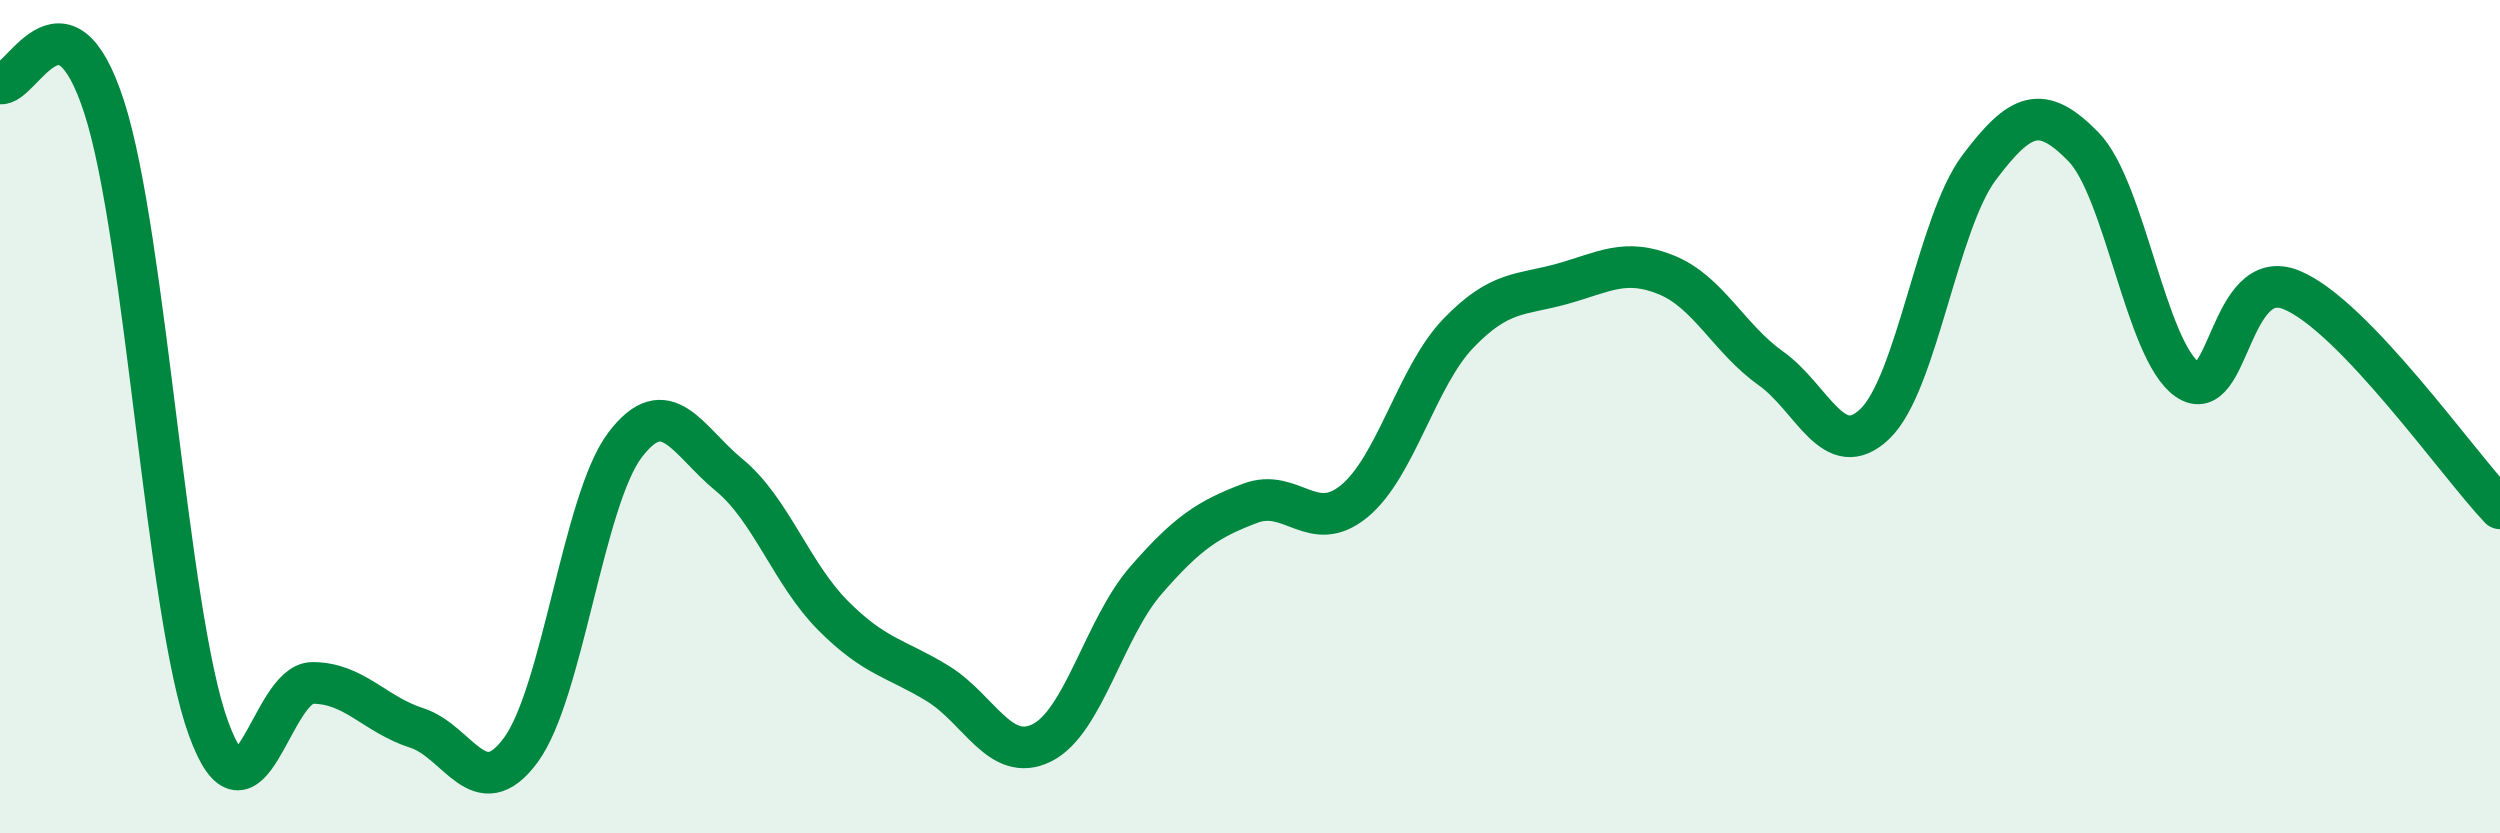 
    <svg width="60" height="20" viewBox="0 0 60 20" xmlns="http://www.w3.org/2000/svg">
      <path
        d="M 0,2 C 0.5,2.11 1.5,-0.52 2.5,2.57 C 3.5,5.66 4,14.71 5,17.47 C 6,20.23 6.5,16.39 7.5,16.39 C 8.5,16.39 9,17.15 10,17.47 C 11,17.79 11.5,19.36 12.5,18 C 13.5,16.64 14,12 15,10.68 C 16,9.36 16.5,10.58 17.5,11.4 C 18.5,12.22 19,13.78 20,14.78 C 21,15.78 21.5,15.79 22.5,16.4 C 23.5,17.01 24,18.32 25,17.83 C 26,17.34 26.5,15.08 27.5,13.93 C 28.5,12.78 29,12.46 30,12.08 C 31,11.7 31.5,12.85 32.5,12.03 C 33.5,11.21 34,9.04 35,8 C 36,6.96 36.5,7.09 37.5,6.81 C 38.5,6.53 39,6.19 40,6.6 C 41,7.01 41.5,8.13 42.5,8.84 C 43.5,9.55 44,11.13 45,10.17 C 46,9.21 46.5,5.35 47.5,4.02 C 48.5,2.69 49,2.5 50,3.52 C 51,4.54 51.5,8.42 52.5,9.11 C 53.5,9.8 53.5,6.34 55,6.96 C 56.5,7.58 59,11.15 60,12.2L60 20L0 20Z"
        fill="#008740"
        opacity="0.1"
        stroke-linecap="round"
        stroke-linejoin="round"
      />
      <path
        d="M 0,2 C 0.5,2.11 1.5,-0.52 2.5,2.57 C 3.5,5.66 4,14.71 5,17.47 C 6,20.23 6.5,16.39 7.5,16.39 C 8.5,16.39 9,17.15 10,17.47 C 11,17.79 11.5,19.36 12.5,18 C 13.5,16.64 14,12 15,10.68 C 16,9.36 16.5,10.58 17.5,11.4 C 18.5,12.22 19,13.78 20,14.78 C 21,15.78 21.5,15.79 22.5,16.4 C 23.5,17.01 24,18.32 25,17.83 C 26,17.34 26.5,15.08 27.5,13.93 C 28.5,12.78 29,12.46 30,12.08 C 31,11.7 31.5,12.85 32.5,12.03 C 33.5,11.21 34,9.04 35,8 C 36,6.96 36.5,7.09 37.5,6.81 C 38.5,6.53 39,6.19 40,6.6 C 41,7.01 41.5,8.13 42.5,8.84 C 43.5,9.55 44,11.13 45,10.17 C 46,9.21 46.5,5.35 47.5,4.02 C 48.5,2.69 49,2.5 50,3.52 C 51,4.54 51.5,8.42 52.5,9.11 C 53.5,9.8 53.5,6.34 55,6.96 C 56.5,7.58 59,11.15 60,12.2"
        stroke="#008740"
        stroke-width="1"
        fill="none"
        stroke-linecap="round"
        stroke-linejoin="round"
      />
    </svg>
  